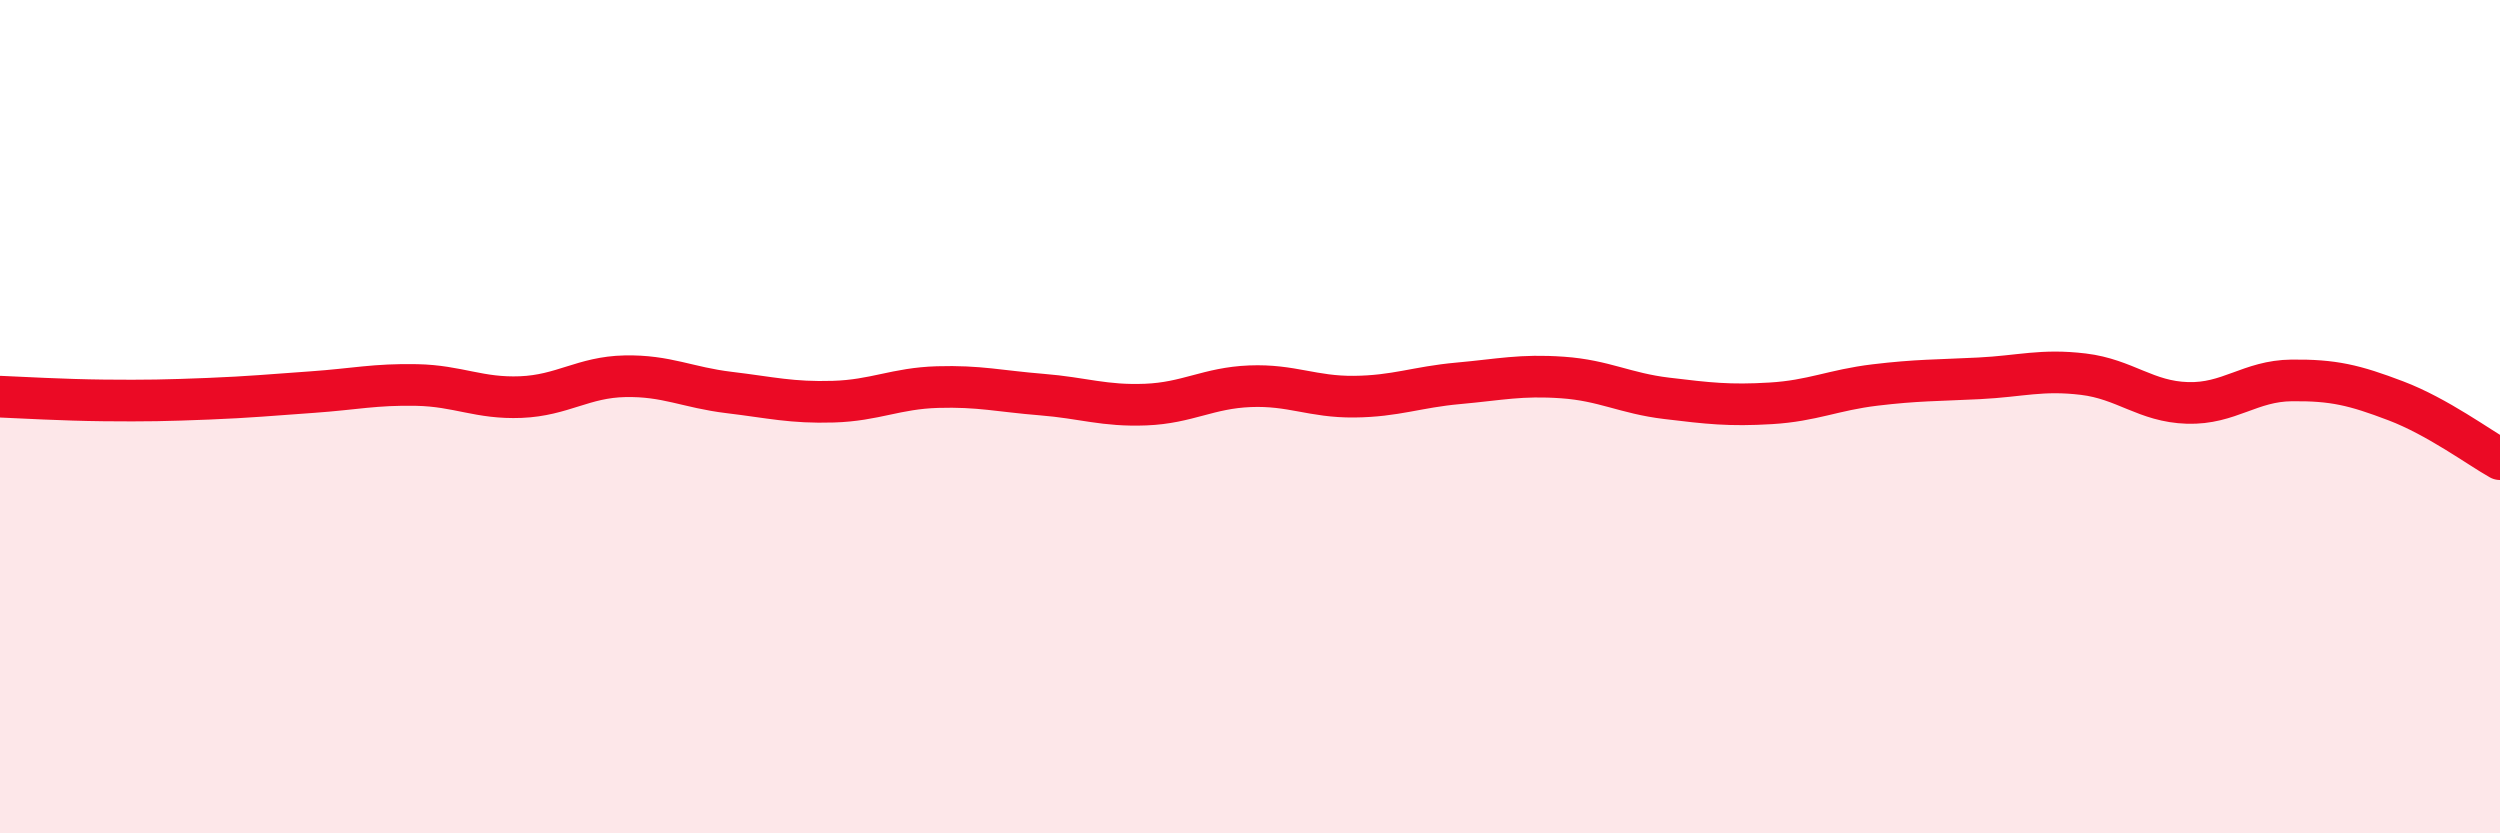 
    <svg width="60" height="20" viewBox="0 0 60 20" xmlns="http://www.w3.org/2000/svg">
      <path
        d="M 0,9.52 C 0.5,9.54 1.5,9.6 2.5,9.61 C 3.5,9.62 4,9.61 5,9.57 C 6,9.53 6.5,9.48 7.5,9.41 C 8.5,9.34 9,9.22 10,9.24 C 11,9.26 11.5,9.57 12.5,9.53 C 13.5,9.49 14,9.05 15,9.03 C 16,9.01 16.5,9.3 17.5,9.42 C 18.5,9.54 19,9.67 20,9.64 C 21,9.61 21.5,9.32 22.5,9.29 C 23.5,9.26 24,9.39 25,9.47 C 26,9.55 26.5,9.75 27.5,9.71 C 28.5,9.67 29,9.31 30,9.27 C 31,9.23 31.5,9.53 32.5,9.52 C 33.5,9.51 34,9.29 35,9.2 C 36,9.11 36.5,8.99 37.5,9.06 C 38.5,9.13 39,9.44 40,9.56 C 41,9.68 41.5,9.74 42.5,9.68 C 43.5,9.62 44,9.36 45,9.24 C 46,9.12 46.5,9.13 47.5,9.08 C 48.5,9.03 49,8.86 50,8.98 C 51,9.1 51.5,9.64 52.5,9.67 C 53.5,9.7 54,9.14 55,9.13 C 56,9.12 56.5,9.24 57.5,9.62 C 58.5,10 59.5,10.74 60,11.02L60 20L0 20Z"
        fill="#EB0A25"
        opacity="0.1"
        stroke-linecap="round"
        stroke-linejoin="round"
      />
      <path
        d="M 0,9.52 C 0.5,9.54 1.5,9.6 2.5,9.61 C 3.5,9.62 4,9.61 5,9.57 C 6,9.53 6.5,9.48 7.5,9.41 C 8.5,9.34 9,9.22 10,9.24 C 11,9.26 11.5,9.57 12.5,9.53 C 13.5,9.49 14,9.05 15,9.03 C 16,9.01 16.5,9.3 17.5,9.42 C 18.5,9.54 19,9.67 20,9.64 C 21,9.61 21.5,9.32 22.5,9.29 C 23.5,9.26 24,9.39 25,9.47 C 26,9.55 26.5,9.75 27.5,9.71 C 28.5,9.67 29,9.31 30,9.27 C 31,9.23 31.5,9.53 32.5,9.52 C 33.5,9.51 34,9.29 35,9.2 C 36,9.11 36.5,8.99 37.5,9.06 C 38.5,9.13 39,9.44 40,9.56 C 41,9.68 41.5,9.74 42.5,9.68 C 43.5,9.62 44,9.36 45,9.24 C 46,9.12 46.5,9.13 47.5,9.08 C 48.5,9.03 49,8.86 50,8.98 C 51,9.1 51.5,9.64 52.5,9.67 C 53.5,9.7 54,9.14 55,9.13 C 56,9.12 56.5,9.24 57.5,9.62 C 58.5,10 59.5,10.74 60,11.02"
        stroke="#EB0A25"
        stroke-width="1"
        fill="none"
        stroke-linecap="round"
        stroke-linejoin="round"
      />
    </svg>
  